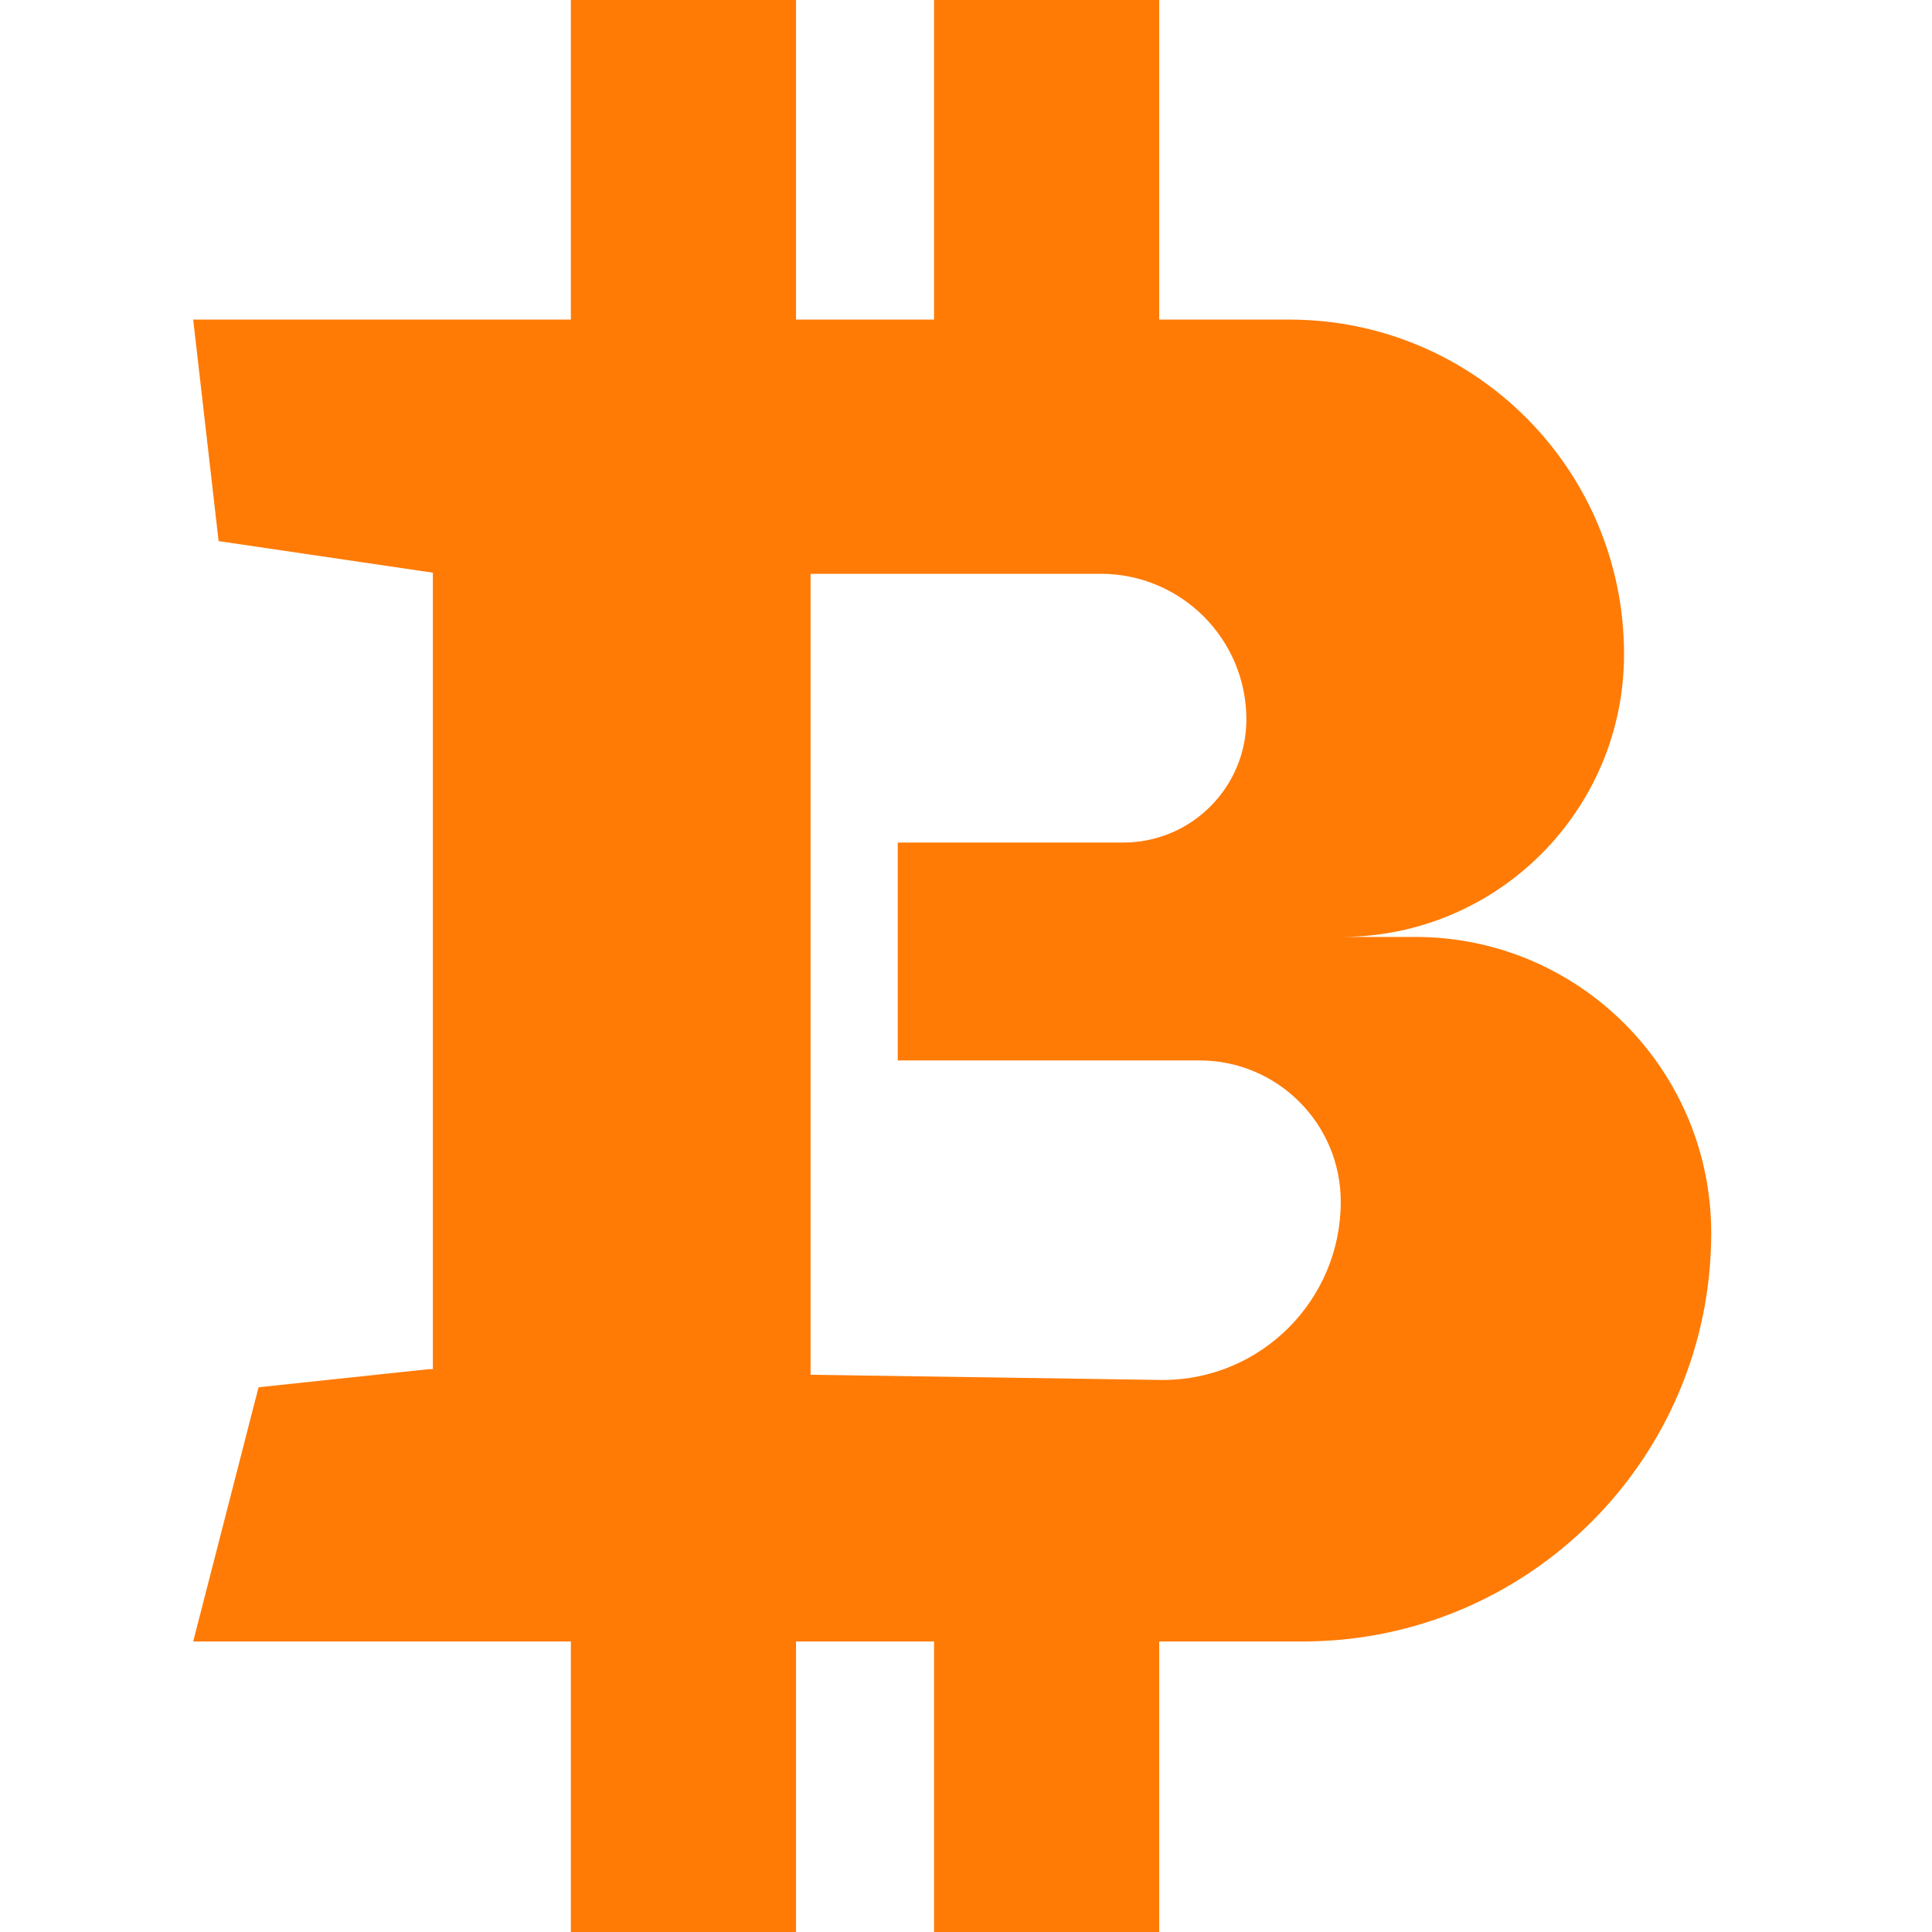 <svg width="40" height="40" viewBox="0 0 40 40" fill="none" xmlns="http://www.w3.org/2000/svg">
<path fill-rule="evenodd" clip-rule="evenodd" d="M24 6.617H26.697C30.523 6.617 33.624 9.718 33.624 13.544C33.624 16.777 31.003 19.398 27.77 19.398H29.3C32.685 19.398 35.428 22.142 35.429 25.527C35.429 30.198 31.642 33.985 26.971 33.985H24V40H19.338V33.985H16.481V40H11.819V33.985H4L5.353 28.722L8.887 28.346L8.962 28.347V11.857L4.526 11.203L4 6.617H11.819V0H16.481V6.617H19.338V0H24V6.617ZM16.782 28.463L24.07 28.571C26.107 28.571 27.759 26.919 27.759 24.881C27.759 23.265 26.449 21.955 24.833 21.955H18.587V17.444H23.256C24.664 17.444 25.805 16.303 25.805 14.895C25.805 13.23 24.454 11.88 22.789 11.88H16.782V28.463Z" fill="#FF7B06"/>
</svg>
